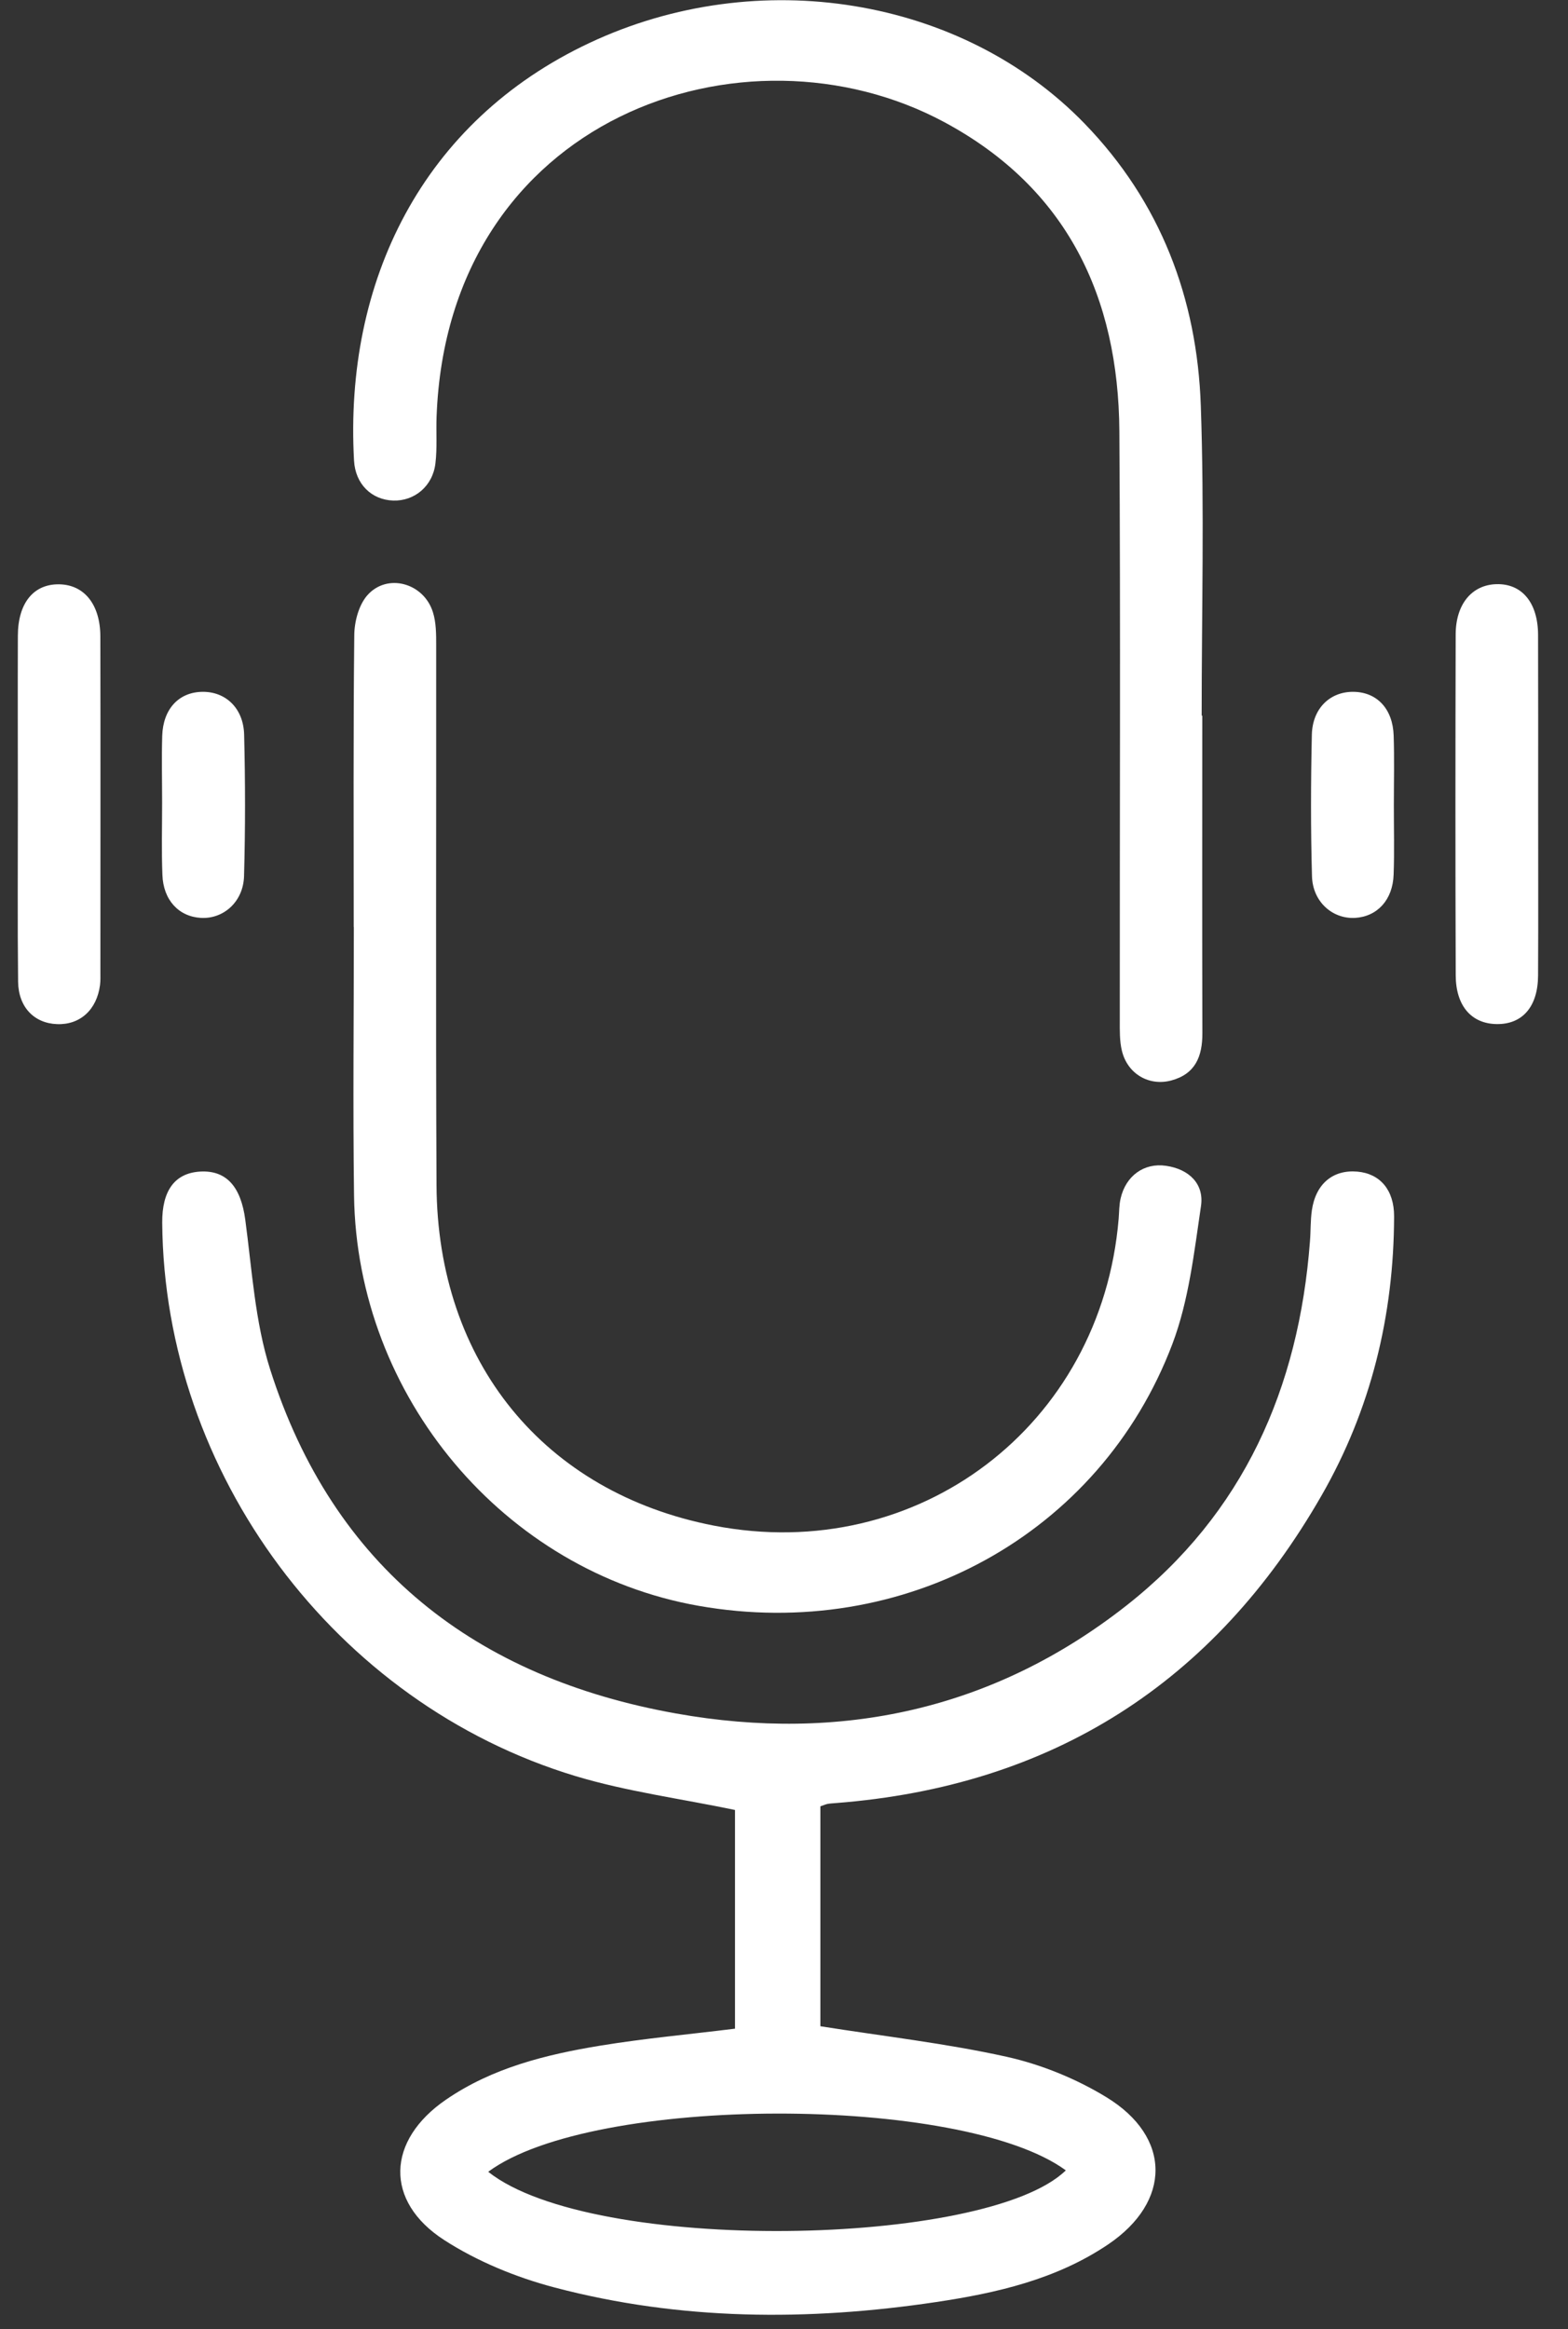 <svg width="33" height="49" viewBox="0 0 33 49" fill="none" xmlns="http://www.w3.org/2000/svg">
<rect x="0" y="0" width="33" height="49" fill="#333333" stroke="none"/>
<path fill-rule="evenodd" clip-rule="evenodd" d="M17.266 38.002C17.266 39.572 17.266 41.122 17.266 42.629C18.595 42.84 19.907 42.988 21.189 43.272C21.917 43.435 22.648 43.733 23.284 44.121C24.659 44.959 24.655 46.318 23.323 47.218C22.232 47.955 20.973 48.242 19.698 48.432C17.005 48.834 14.313 48.822 11.668 48.124C10.86 47.911 10.046 47.577 9.347 47.126C8.086 46.311 8.136 45.031 9.384 44.175C10.361 43.503 11.489 43.225 12.634 43.037C13.562 42.885 14.5 42.8 15.469 42.68C15.469 41.134 15.469 39.569 15.469 38.079C14.324 37.84 13.19 37.691 12.109 37.365C7.046 35.835 3.456 30.995 3.414 25.726C3.409 25.046 3.68 24.68 4.212 24.648C4.772 24.616 5.071 24.976 5.162 25.662C5.304 26.716 5.366 27.805 5.685 28.808C7.013 32.984 10.018 35.298 14.229 36.049C17.681 36.665 20.906 35.977 23.704 33.78C26.173 31.841 27.335 29.203 27.569 26.117C27.587 25.9 27.578 25.681 27.609 25.466C27.689 24.906 28.053 24.604 28.567 24.649C29.044 24.691 29.341 25.034 29.34 25.59C29.335 27.677 28.852 29.653 27.815 31.46C25.551 35.41 22.139 37.582 17.587 37.934C17.533 37.939 17.478 37.941 17.425 37.95C17.391 37.955 17.358 37.97 17.266 38.002ZM10.275 45.691C12.467 47.432 20.768 47.282 22.431 45.661C20.249 44.062 12.469 44.064 10.275 45.691Z" fill="white"/>
<path fill-rule="evenodd" clip-rule="evenodd" d="M25.303 15.056C25.303 17.284 25.299 19.511 25.305 21.739C25.306 22.225 25.158 22.595 24.652 22.731C24.184 22.857 23.73 22.594 23.612 22.109C23.561 21.902 23.567 21.678 23.567 21.462C23.564 17.332 23.584 13.202 23.558 9.072C23.539 6.239 22.452 3.958 19.88 2.573C15.679 0.31 9.419 2.46 9.188 8.77C9.176 9.096 9.203 9.425 9.164 9.748C9.108 10.228 8.723 10.545 8.276 10.531C7.821 10.516 7.479 10.186 7.451 9.692C7.241 5.924 8.886 2.556 12.409 0.902C15.956 -0.764 20.244 -0.062 22.824 2.598C24.424 4.248 25.194 6.275 25.272 8.535C25.348 10.707 25.29 12.882 25.29 15.056C25.293 15.056 25.298 15.056 25.303 15.056Z" fill="white"/>
<path fill-rule="evenodd" clip-rule="evenodd" d="M7.444 19.501C7.444 17.456 7.434 15.409 7.456 13.364C7.458 13.08 7.549 12.735 7.727 12.528C8.144 12.049 8.917 12.26 9.111 12.879C9.18 13.097 9.18 13.342 9.18 13.575C9.183 17.358 9.169 21.142 9.187 24.927C9.203 28.658 11.457 31.405 15.026 32.097C19.312 32.929 23.179 29.997 23.543 25.642C23.555 25.498 23.552 25.35 23.585 25.211C23.694 24.738 24.077 24.458 24.542 24.527C25.023 24.597 25.345 24.906 25.276 25.373C25.131 26.35 25.02 27.361 24.674 28.275C23.15 32.295 19.015 34.544 14.703 33.784C10.611 33.063 7.508 29.382 7.451 25.149C7.426 23.266 7.447 21.384 7.447 19.501H7.444Z" fill="white"/>
<path fill-rule="evenodd" clip-rule="evenodd" d="M0.376 16.904C0.376 15.727 0.372 14.55 0.376 13.374C0.378 12.687 0.706 12.286 1.243 12.293C1.771 12.3 2.11 12.715 2.112 13.39C2.117 15.743 2.113 18.098 2.113 20.452C2.113 20.542 2.117 20.634 2.105 20.723C2.038 21.244 1.684 21.565 1.201 21.546C0.721 21.529 0.387 21.189 0.381 20.652C0.367 19.402 0.377 18.153 0.376 16.904Z" fill="white"/>
<path fill-rule="evenodd" clip-rule="evenodd" d="M32.372 16.889C32.371 18.102 32.377 19.315 32.37 20.528C32.366 21.179 32.041 21.55 31.505 21.545C30.972 21.541 30.638 21.166 30.637 20.517C30.628 18.126 30.63 15.735 30.636 13.346C30.638 12.708 30.979 12.306 31.489 12.29C32.027 12.273 32.368 12.676 32.37 13.356C32.374 14.535 32.372 15.712 32.372 16.889Z" fill="white"/>
<path fill-rule="evenodd" clip-rule="evenodd" d="M3.412 16.887C3.412 16.419 3.4 15.95 3.414 15.481C3.432 14.914 3.764 14.562 4.258 14.555C4.748 14.548 5.124 14.898 5.138 15.456C5.163 16.447 5.164 17.441 5.136 18.432C5.121 18.972 4.704 19.337 4.23 19.311C3.762 19.285 3.435 18.935 3.418 18.403C3.398 17.898 3.412 17.393 3.412 16.887Z" fill="white"/>
<path fill-rule="evenodd" clip-rule="evenodd" d="M29.335 16.94C29.334 17.427 29.348 17.915 29.33 18.401C29.312 18.933 28.986 19.283 28.519 19.311C28.045 19.337 27.626 18.973 27.612 18.434C27.584 17.443 27.587 16.449 27.609 15.458C27.622 14.899 27.996 14.549 28.486 14.555C28.98 14.561 29.314 14.913 29.331 15.479C29.347 15.966 29.335 16.453 29.335 16.94Z" fill="white"/>
</svg>
